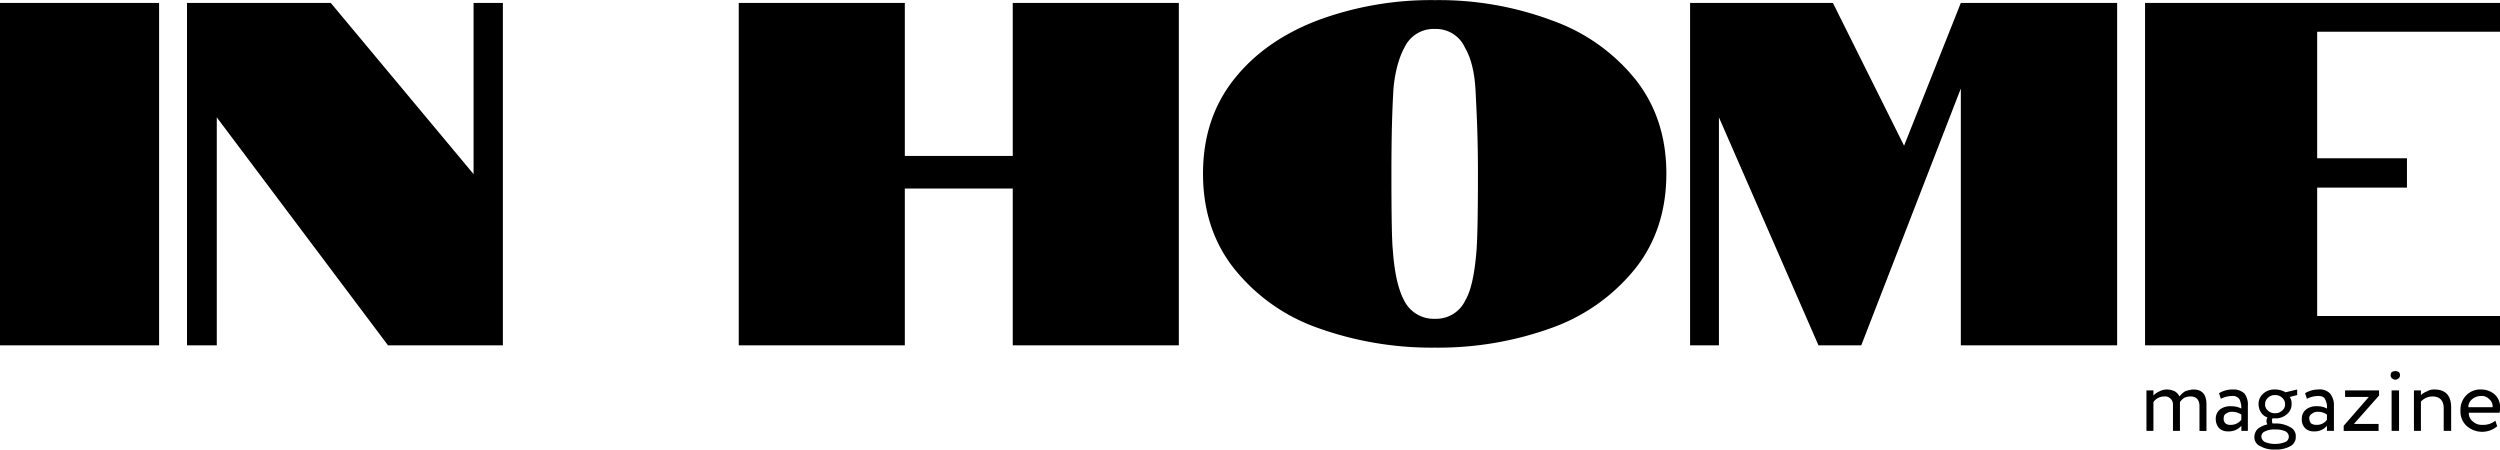 <?xml version="1.0" encoding="UTF-8"?> <svg xmlns="http://www.w3.org/2000/svg" id="Слой_1" data-name="Слой 1" width="189.6mm" height="34.1mm" viewBox="0 0 537.4 96.6"> <path d="M461.1,74.2h76.3V67.9H498.1V40.3h19.3V34H498.1V6.8h39.3V.6H461.1Zm-70.2,0h9.2L421.5,19V74.2h33.6V.6H421.5L409.3,31.3,394,.6H363.3V74.2h6.2v-49Zm-82.4-5.7a7.1,7.1,0,0,1-6.7-4q-1.9-3.6-2.4-10.8c-.2-1.8-.3-7.3-.3-16.4s.2-13.9.4-17.6,1.2-7.4,2.4-9.5a6.9,6.9,0,0,1,6.6-4,6.8,6.8,0,0,1,6.4,4c1.3,2.2,2.1,5.3,2.3,9.5s.5,9.3.5,17.6-.1,13.6-.3,16.4q-.6,7.8-2.4,10.8a6.9,6.9,0,0,1-6.5,4m0,6.2a71.6,71.6,0,0,0,25.2-4.3,40.5,40.5,0,0,0,17.9-12.8c4.4-5.6,6.6-12.4,6.6-20.3s-2.2-14.6-6.6-20.2A40.3,40.3,0,0,0,333.7,4.4,69.4,69.4,0,0,0,308.5,0a70.1,70.1,0,0,0-25.4,4.4c-7.5,2.9-13.5,7.1-17.9,12.7s-6.6,12.3-6.6,20.2,2.2,14.7,6.6,20.3a39.9,39.9,0,0,0,17.9,12.8,72.3,72.3,0,0,0,25.4,4.3m-149.7-.5h35.7V40.5h23.2V74.2h35.7V.6H217.7V33.5H194.5V.6H158.8Zm-118.6,0h6.4v-49l36.8,49h24.7V.6h-6.3V37.4L71.1.6H40.2ZM0,74.2H34.2V.6H0Z"></path> <path d="M533.7,91.3a2.8,2.8,0,0,1-2.1-.7,2.2,2.2,0,0,1-.9-1.9h6.6a3.1,3.1,0,0,0,.1-1,3.6,3.6,0,0,0-1.1-2.9,4.4,4.4,0,0,0-2.9-1.1,4.2,4.2,0,0,0-3.3,1.3,4.4,4.4,0,0,0-1.2,3.2,4.2,4.2,0,0,0,1.3,3.3,5,5,0,0,0,6.6.1l-.4-1.2a4,4,0,0,1-2.7.9m1.4-5.5a1.9,1.9,0,0,1,.7,1.7h-5.2a2.1,2.1,0,0,1,.8-1.7,2.9,2.9,0,0,1,1.9-.7,2.1,2.1,0,0,1,1.8.7m-14.7,6.8V86.3a3.4,3.4,0,0,1,2.5-1.1c1.6,0,2.4.9,2.4,2.6v4.8h1.6v-5q0-3.9-3.6-3.9a2.9,2.9,0,0,0-1.6.4,4.1,4.1,0,0,0-1.3.8v-1h-1.5v8.7Zm-4.7-8.7h-1.6v8.7h1.6Zm-1.5-2.6a1,1,0,0,0,1.4,0,.8.8,0,0,0,.3-.7.9.9,0,0,0-.3-.7l-.7-.2-.7.2a.9.9,0,0,0-.3.7.8.8,0,0,0,.3.7m-5,4-5.4,6.2v1.1h7.5V91.1H506l5.4-6.1V83.9h-7.3v1.4Zm-10.9-.2c.8,0,1.3.2,1.5.7a3.5,3.5,0,0,1,.4,2,4.1,4.1,0,0,0-2.1-.5,3.6,3.6,0,0,0-2.4.7,2.5,2.5,0,0,0-.9,2,2.6,2.6,0,0,0,.7,2,2.5,2.5,0,0,0,1.9.7,3.4,3.4,0,0,0,2.8-1.2v1.1h1.5V87.2a4,4,0,0,0-.8-2.6,3,3,0,0,0-2.5-.9,5.5,5.5,0,0,0-2.9.8l.4,1.2a5.3,5.3,0,0,1,2.4-.6M496.8,91a1.8,1.8,0,0,1-.4-1,1.1,1.1,0,0,1,.6-1.1,1.8,1.8,0,0,1,1.3-.4,3.1,3.1,0,0,1,1.9.6v1.1a2.6,2.6,0,0,1-2.2,1.1,2.1,2.1,0,0,1-1.2-.3m-10.9,4.9a5.8,5.8,0,0,0,3.2.7,6.1,6.1,0,0,0,3.2-.7,2.2,2.2,0,0,0,1.2-2.1,2.1,2.1,0,0,0-1.2-2,6.1,6.1,0,0,0-3.2-.8h-.6a1.3,1.3,0,0,1-.1-.6.7.7,0,0,1,.1-.5h.5a3.6,3.6,0,0,0,2.6-.9,2.7,2.7,0,0,0,1-2.2,2.4,2.4,0,0,0-.4-1.5l1.6-.4V83.7l-2.5.6a4.4,4.4,0,0,0-2.3-.6,3.5,3.5,0,0,0-2.5.9,2.9,2.9,0,0,0-1,2.3,3.4,3.4,0,0,0,.5,1.7,2.6,2.6,0,0,0,1.4,1.1,1.9,1.9,0,0,0-.2.8,1.4,1.4,0,0,0,.2.7,5.3,5.3,0,0,0-2,.9,2.5,2.5,0,0,0-.8,1.7,2.1,2.1,0,0,0,1.3,2.1m3.2-3.6a4.8,4.8,0,0,1,2.2.4,1.3,1.3,0,0,1,.7,1.1,1.2,1.2,0,0,1-.8,1.2,5.6,5.6,0,0,1-2.1.4,5.7,5.7,0,0,1-2.2-.4,1.4,1.4,0,0,1-.8-1.2,1.2,1.2,0,0,1,.8-1.1,4.3,4.3,0,0,1,2.2-.4m-1.6-6.8a2,2,0,0,1,1.5-.6,2.1,2.1,0,0,1,1.6.6,1.8,1.8,0,0,1,.6,1.4,1.6,1.6,0,0,1-.6,1.3,2.1,2.1,0,0,1-1.6.6,2,2,0,0,1-1.5-.6,1.6,1.6,0,0,1-.6-1.3,1.8,1.8,0,0,1,.6-1.4m-7.7-.4a1.7,1.7,0,0,1,1.6.7,4.6,4.6,0,0,1,.4,2,4.5,4.5,0,0,0-2.2-.5,3.6,3.6,0,0,0-2.4.7,2.5,2.5,0,0,0-.9,2,3,3,0,0,0,.7,2,2.7,2.7,0,0,0,2,.7,3.5,3.5,0,0,0,2.8-1.2v1.1h1.4V87.2a4,4,0,0,0-.7-2.6,3.4,3.4,0,0,0-2.6-.9,5.5,5.5,0,0,0-2.9.8l.4,1.2a5.3,5.3,0,0,1,2.4-.6M478.4,91a1.3,1.3,0,0,1-.4-1c0-.5.1-.9.5-1.1a2,2,0,0,1,1.3-.4,3.4,3.4,0,0,1,2,.6v1.1a2.8,2.8,0,0,1-2.3,1.1,1.6,1.6,0,0,1-1.1-.3m-6.9-7.3a5.8,5.8,0,0,0-1.8.4,4.3,4.3,0,0,0-1.2,1.1,2.6,2.6,0,0,0-1-1.1,3.9,3.9,0,0,0-1.7-.4,3.2,3.2,0,0,0-1.6.4,3.8,3.8,0,0,0-1.3.9V83.9h-1.5v8.7h1.5V86.4a2.8,2.8,0,0,1,2.3-1.2,1.6,1.6,0,0,1,1.4.5,1.7,1.7,0,0,1,.5,1.3v5.6h1.5V86.4a3.8,3.8,0,0,1,.9-.9,3.2,3.2,0,0,1,1.4-.3c1.2,0,1.9.7,1.9,2.1v5.3h1.5V86.9c0-2.1-.9-3.2-2.8-3.2"></path> </svg> 